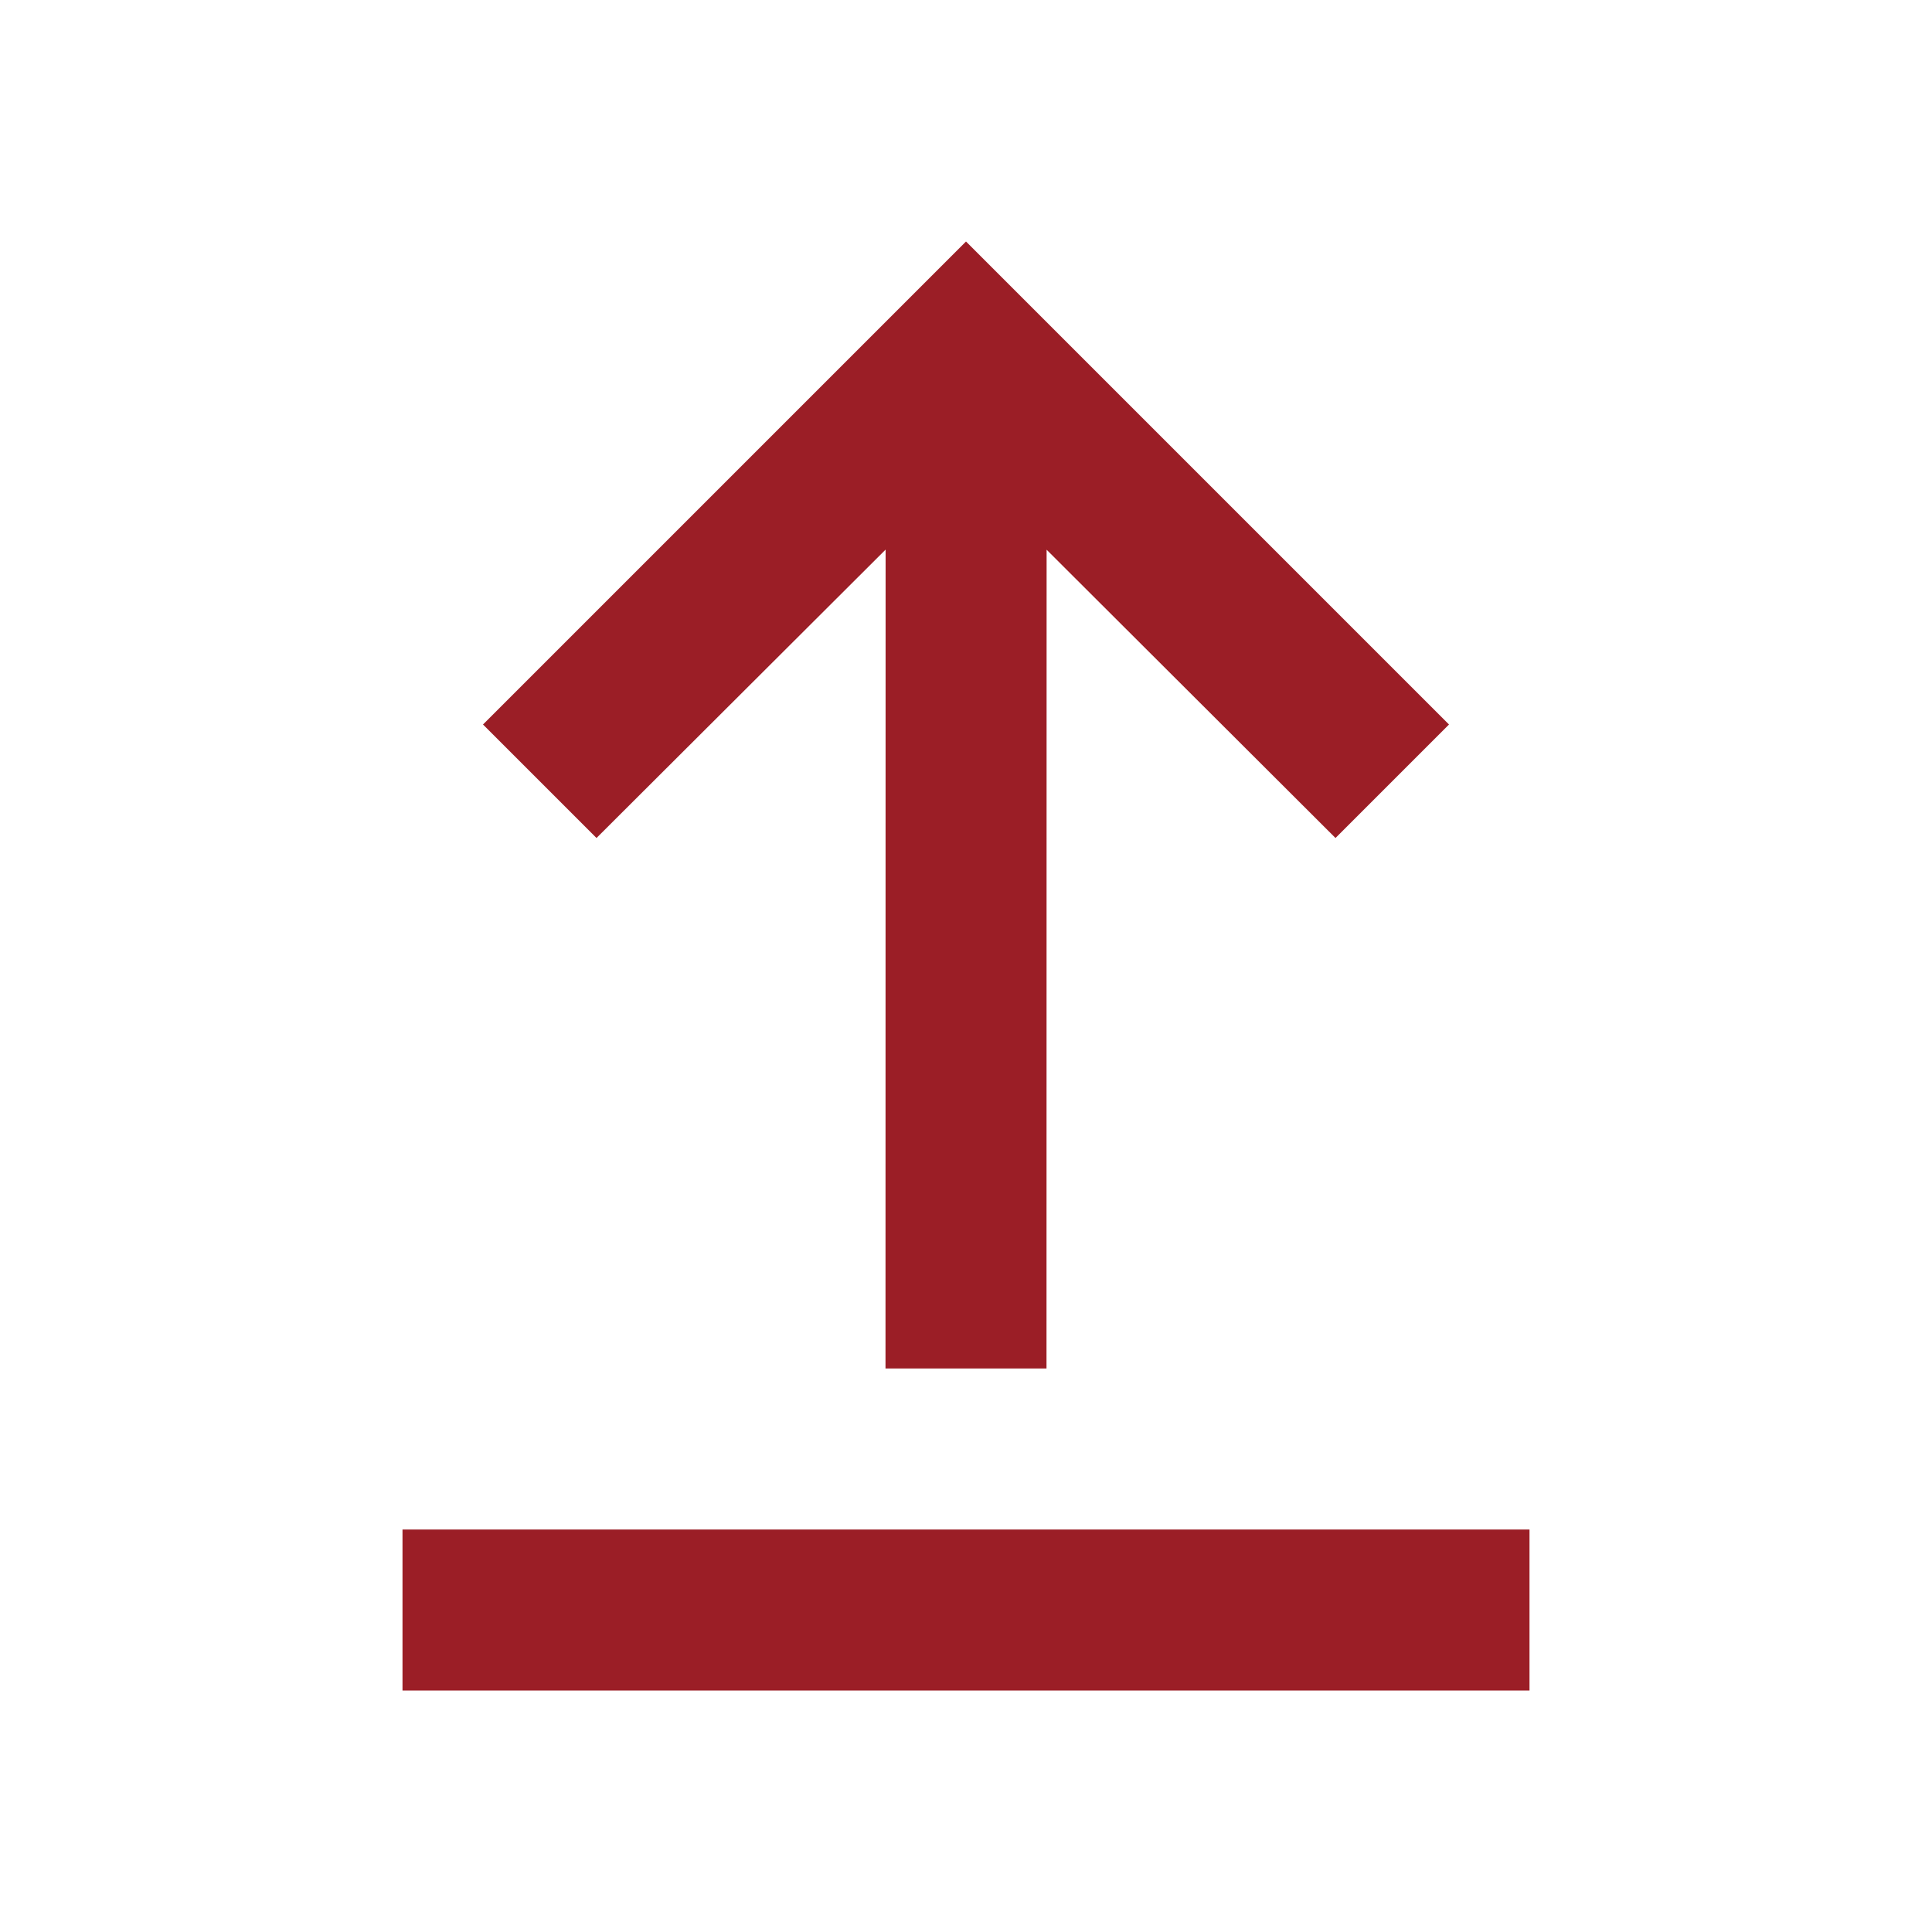 <svg width="36" height="36" viewBox="0 0 36 36" fill="none" xmlns="http://www.w3.org/2000/svg">
<path fill-rule="evenodd" clip-rule="evenodd" d="M28.5 28.5V31.5H7.5V28.5H28.5ZM18 4.5L27 13.5L24.885 15.615L19.502 10.243L19.5 25.5H16.5L16.502 10.241L11.115 15.615L9 13.5L18 4.5Z" fill="#9B1E26"/>
</svg>
